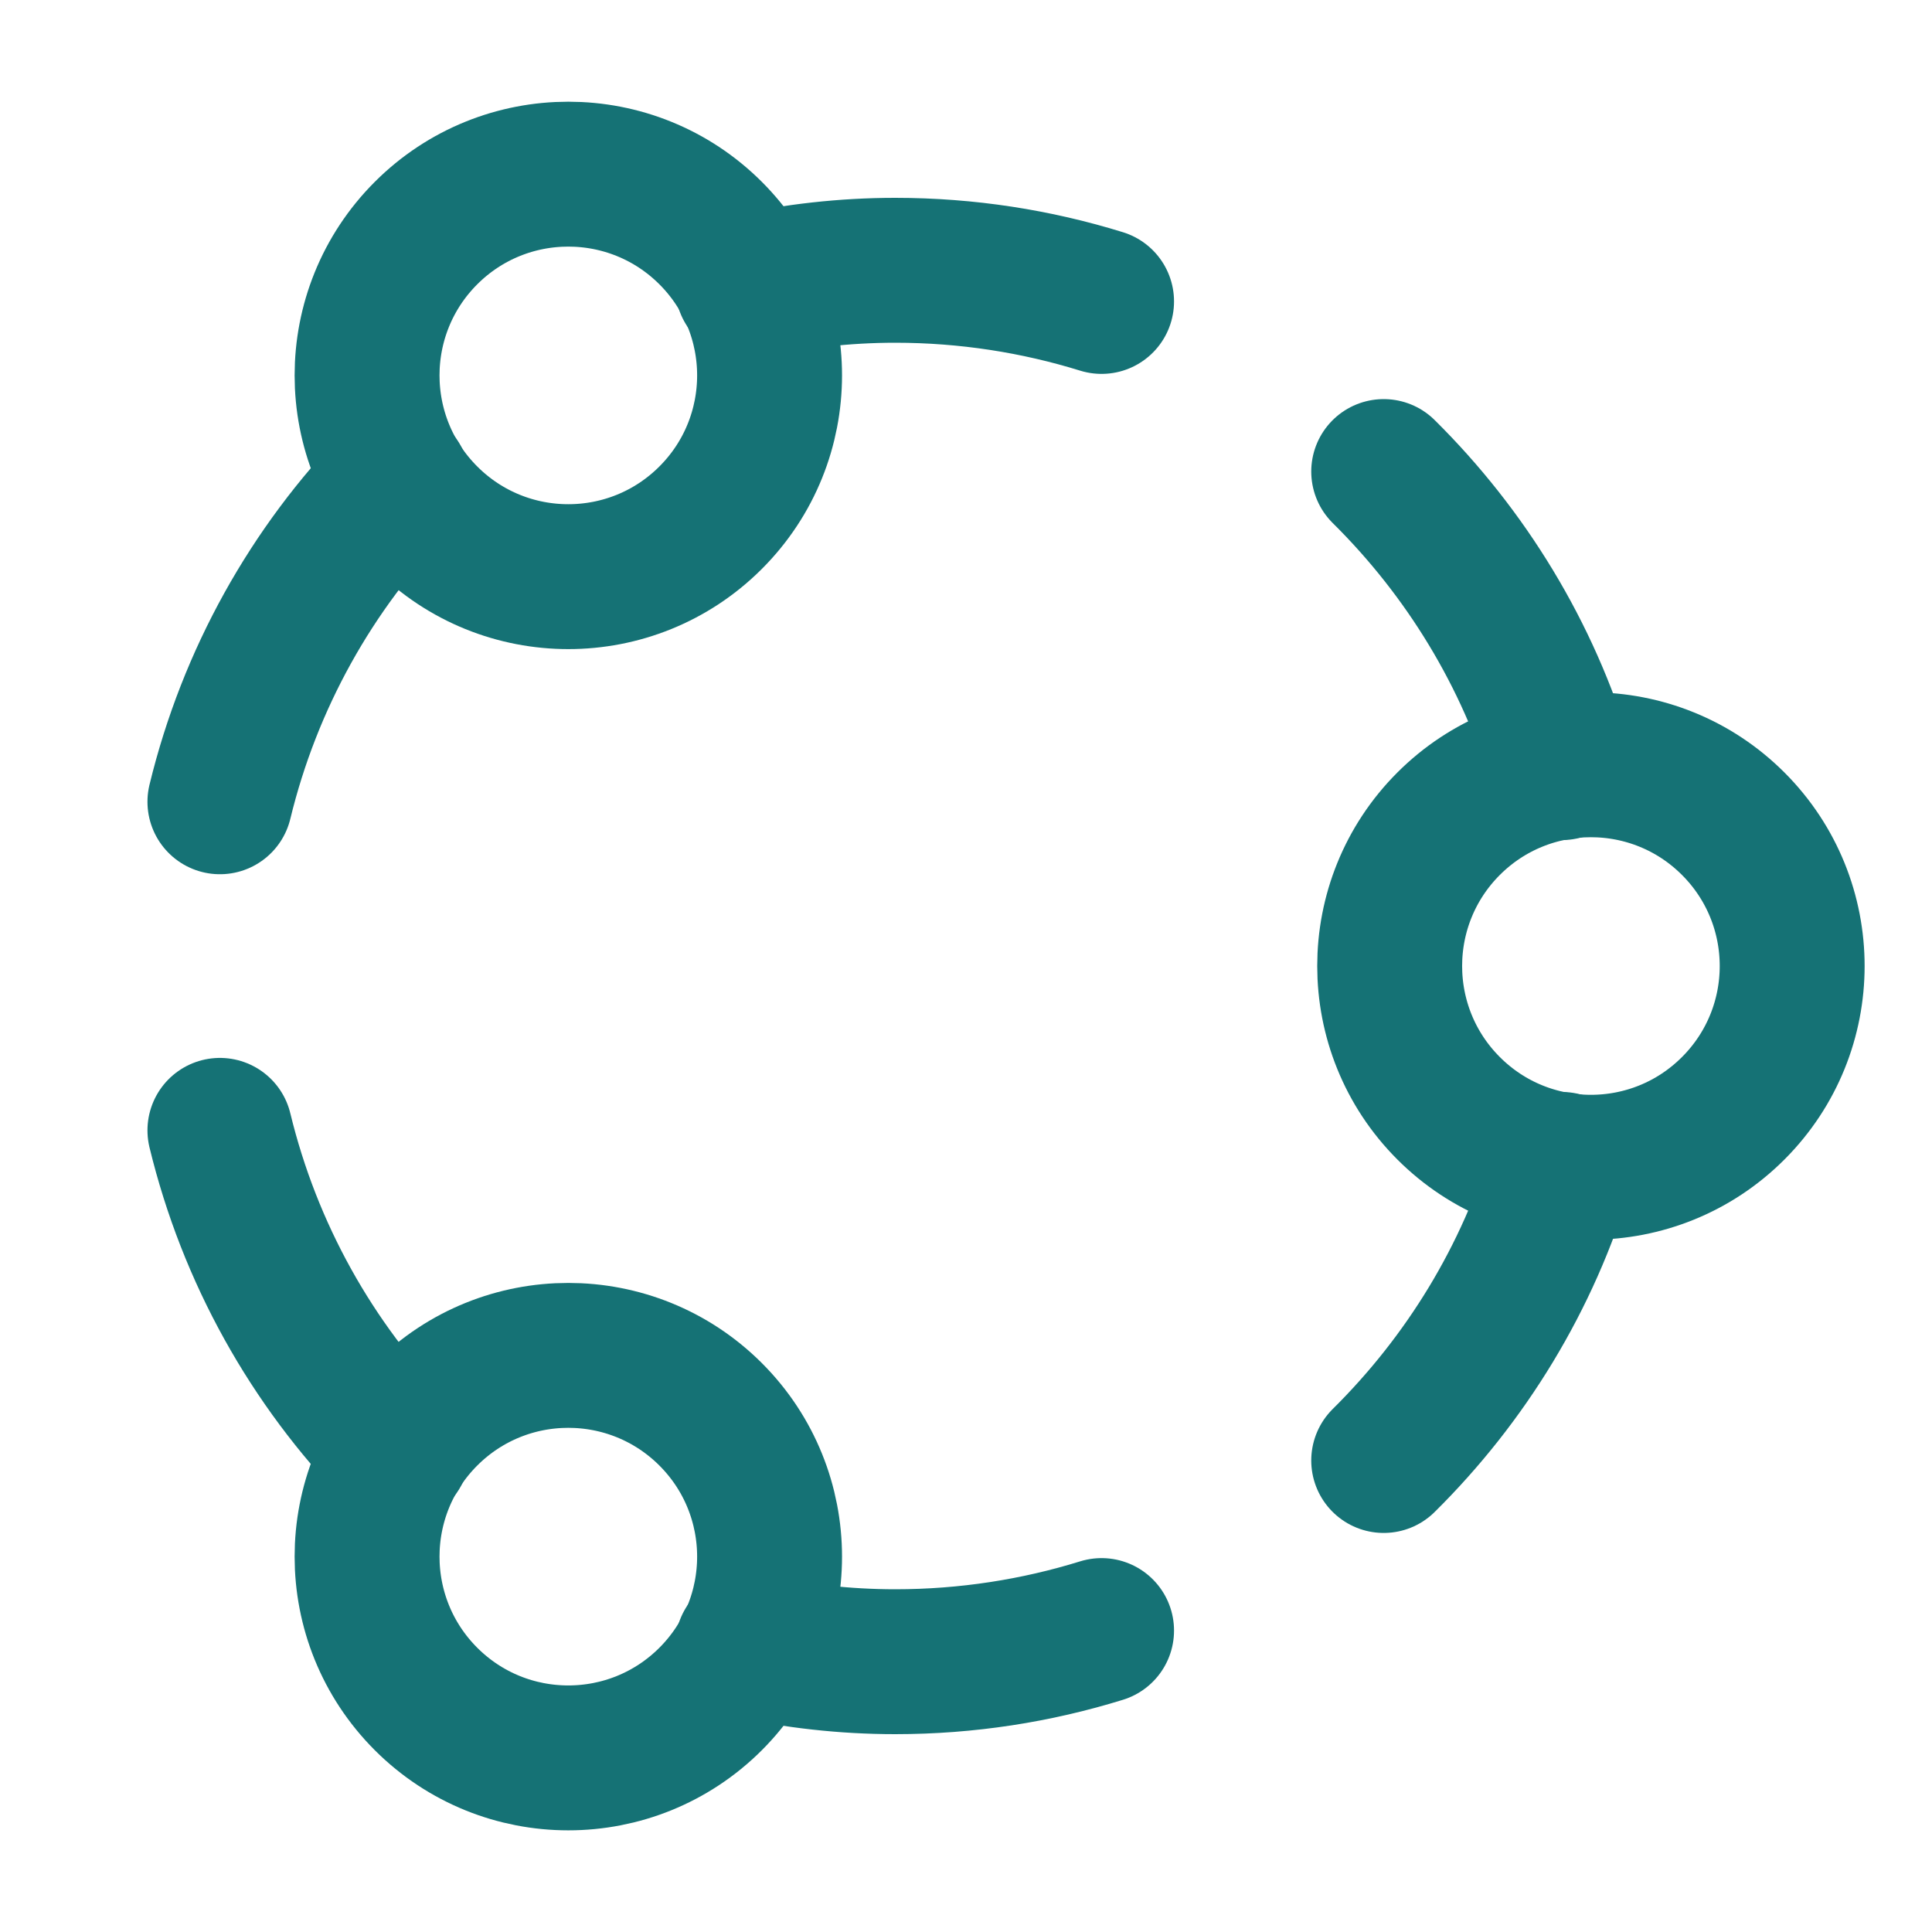 <svg width="40" height="40" viewBox="0 0 40 40" fill="none" xmlns="http://www.w3.org/2000/svg">
<g id="users-11 1" clip-path="url(#clip0_54_24619)">
<g id="Group">
<path id="Vector" d="M8.226 9.953C6.456 11.77 5.171 14.053 4.553 16.6" stroke="#157275" stroke-width="3" stroke-linecap="round" stroke-linejoin="round"/>
<path id="Vector_2" d="M15.479 34.072C16.463 34.285 17.485 34.404 18.535 34.404C20.022 34.404 21.457 34.177 22.807 33.759" stroke="#157275" stroke-width="3" stroke-linecap="round" stroke-linejoin="round"/>
<path id="Vector_3" d="M4.553 23.403C5.171 25.95 6.456 28.233 8.226 30.05" stroke="#157275" stroke-width="3" stroke-linecap="round" stroke-linejoin="round"/>
<path id="Vector_4" d="M32.335 24.108C31.637 26.461 30.347 28.556 28.648 30.238" stroke="#157275" stroke-width="3" stroke-linecap="round" stroke-linejoin="round"/>
<path id="Vector_5" d="M28.648 9.763C30.347 11.445 31.635 13.54 32.335 15.893" stroke="#157275" stroke-width="3" stroke-linecap="round" stroke-linejoin="round"/>
<path id="Vector_6" d="M15.479 5.928C16.463 5.715 17.485 5.596 18.535 5.596C20.022 5.596 21.457 5.823 22.807 6.241" stroke="#157275" stroke-width="3" stroke-linecap="round" stroke-linejoin="round"/>
<path id="Vector_7" d="M35.884 17.054C37.512 18.681 37.512 21.319 35.884 22.946C34.257 24.574 31.619 24.574 29.992 22.946C28.365 21.319 28.365 18.681 29.992 17.054C31.619 15.427 34.257 15.427 35.884 17.054Z" stroke="#157275" stroke-width="3" stroke-linecap="round" stroke-linejoin="round"/>
<path id="Vector_8" d="M14.713 29.282C16.34 30.909 16.34 33.547 14.713 35.175C13.085 36.802 10.447 36.802 8.82 35.175C7.193 33.547 7.193 30.909 8.82 29.282C10.447 27.655 13.085 27.655 14.713 29.282Z" stroke="#157275" stroke-width="3" stroke-linecap="round" stroke-linejoin="round"/>
<path id="Vector_9" d="M14.713 4.826C16.34 6.453 16.34 9.091 14.713 10.718C13.085 12.346 10.447 12.346 8.82 10.718C7.193 9.091 7.193 6.453 8.82 4.826C10.447 3.199 13.085 3.199 14.713 4.826Z" stroke="#157275" stroke-width="3" stroke-linecap="round" stroke-linejoin="round"/>
</g>
</g>
<defs>
<clipPath id="clip0_54_24619">
<rect width="40" height="40" fill="white"/>
</clipPath>
</defs>
</svg>
